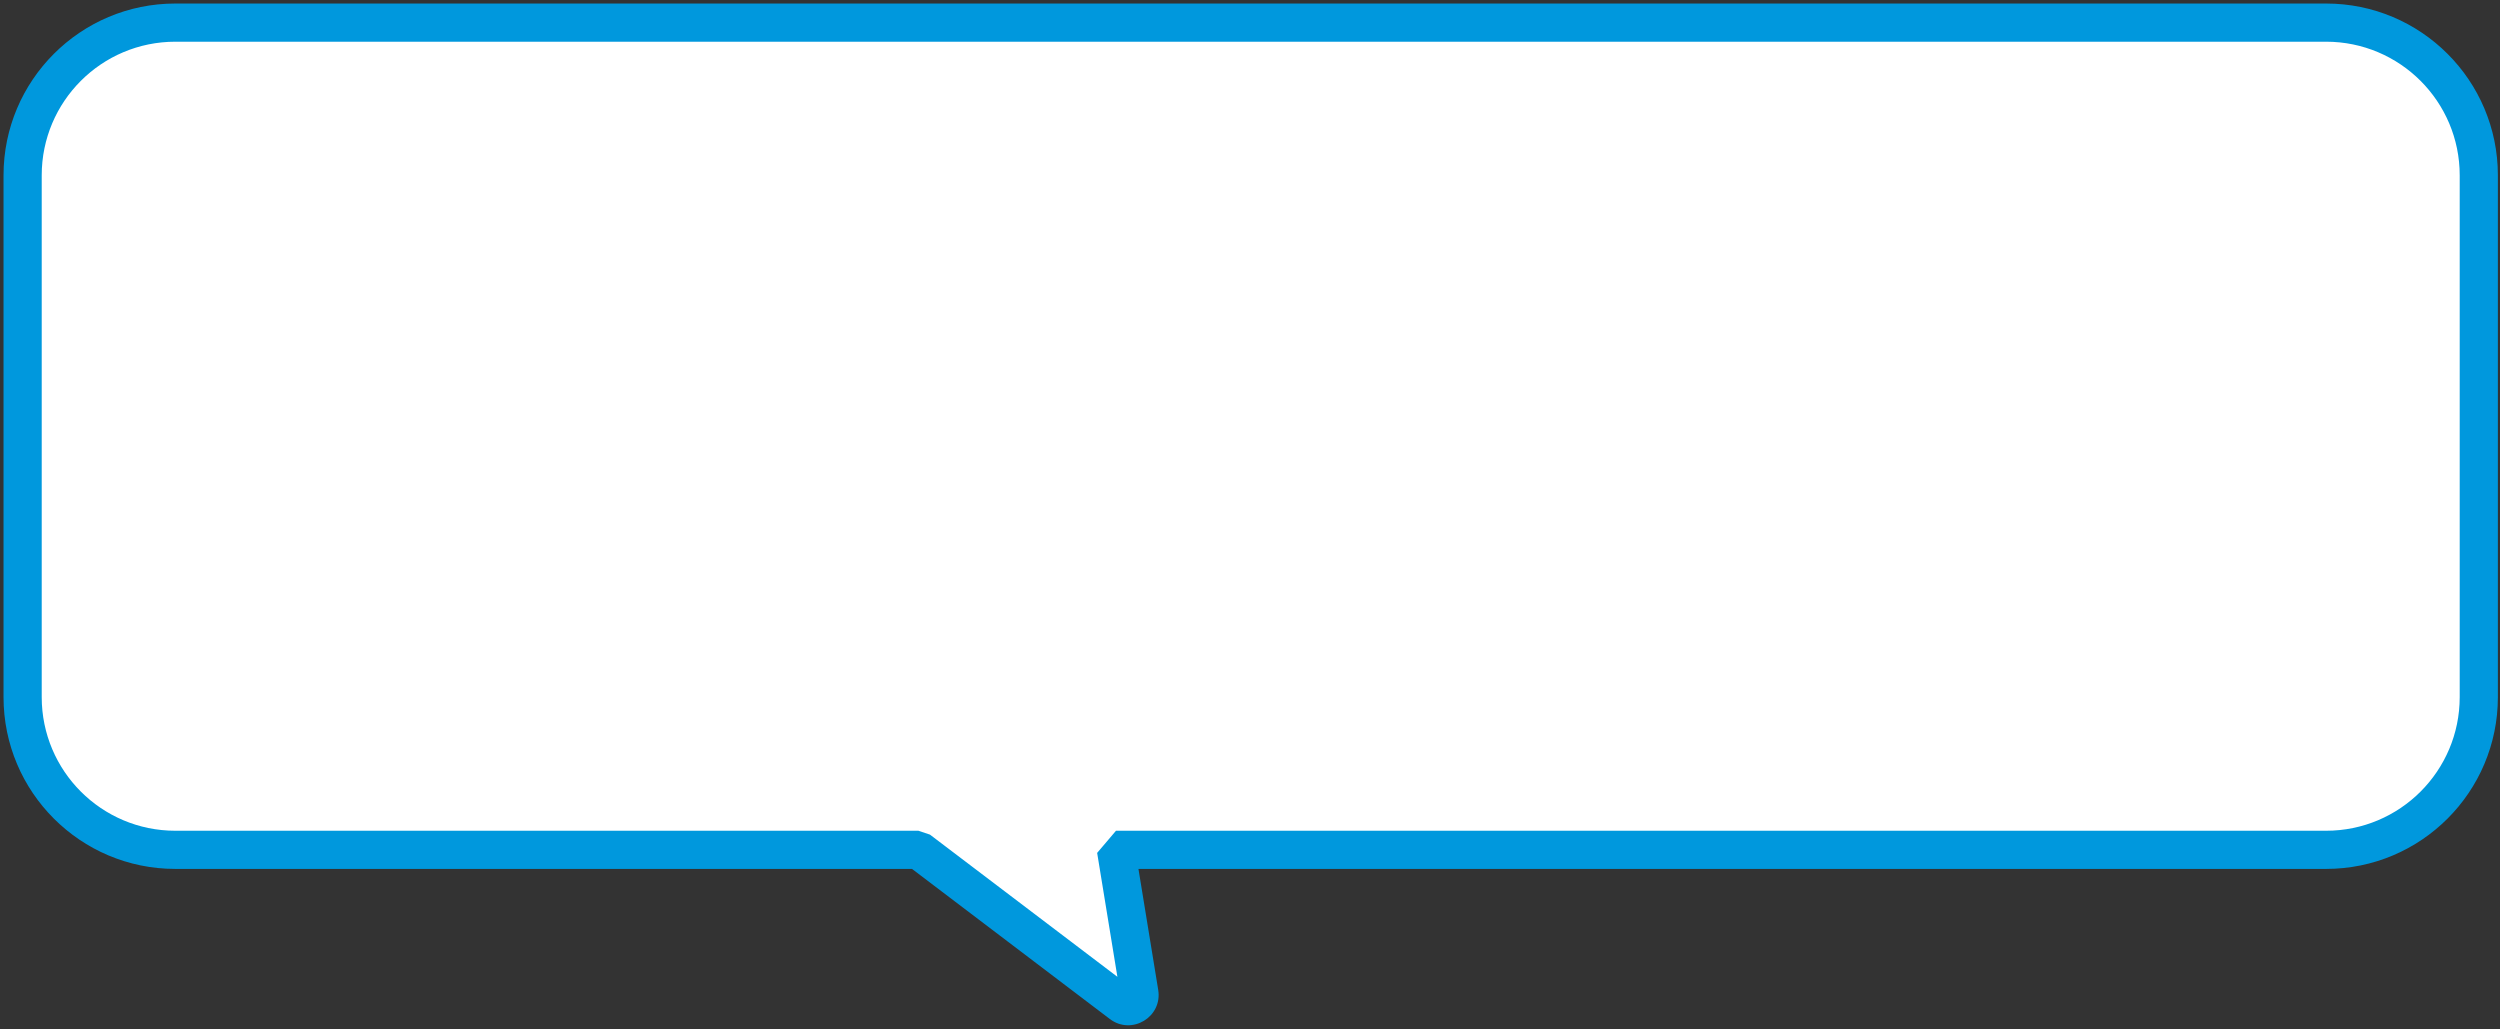<?xml version="1.0" encoding="utf-8"?>
<svg xmlns="http://www.w3.org/2000/svg" fill="none" height="100%" overflow="visible" preserveAspectRatio="none" style="display: block;" viewBox="0 0 221 91" width="100%">
<rect x="0" y="0" width="221" height="91" fill="#333333" stroke="none"/>
<g id="Union">
<path d="M205.625 1.999C213.081 1.999 219.125 8.044 219.125 15.5V61.625C219.125 69.081 213.081 75.125 205.625 75.125H98.653L100.721 87.778C100.866 88.67 99.849 89.281 99.13 88.735L81.189 75.125H15.5C8.044 75.125 2 69.08 2 61.624V15.499C2 8.043 8.044 1.999 15.5 1.999H205.625Z" fill="white"/>
<path d="M205.625 1.999L205.625 0.312H205.625V1.999ZM219.125 61.625L220.812 61.625V61.625H219.125ZM205.625 75.125L205.625 76.812H205.625L205.625 75.125ZM98.653 75.125V73.438L96.988 75.397L98.653 75.125ZM100.721 87.778L102.386 87.507L102.386 87.506L100.721 87.778ZM99.13 88.735L100.15 87.391L100.15 87.391L99.13 88.735ZM81.189 75.125L82.209 73.781L81.189 73.438V75.125ZM15.5 75.125L15.5 76.812H15.5V75.125ZM2 15.499L0.312 15.499V15.499H2ZM15.5 1.999L15.5 0.312L15.5 0.312L15.5 1.999ZM205.625 1.999L205.625 3.687C212.149 3.687 217.438 8.976 217.438 15.5H219.125H220.812C220.812 7.112 214.013 0.312 205.625 0.312L205.625 1.999ZM219.125 15.5H217.438V61.625H219.125H220.812V15.5H219.125ZM219.125 61.625L217.438 61.625C217.437 68.149 212.149 73.438 205.625 73.438L205.625 75.125L205.625 76.812C214.013 76.812 220.812 70.013 220.812 61.625L219.125 61.625ZM205.625 75.125V73.438H98.653V75.125V76.812H205.625V75.125ZM98.653 75.125L96.988 75.397L99.055 88.05L100.721 87.778L102.386 87.506L100.319 74.853L98.653 75.125ZM100.721 87.778L99.055 88.05C98.955 87.436 99.656 87.016 100.15 87.391L99.13 88.735L98.11 90.08C100.043 91.546 102.777 89.903 102.386 87.507L100.721 87.778ZM99.13 88.735L100.15 87.391L82.209 73.781L81.189 75.125L80.169 76.469L98.11 90.08L99.13 88.735ZM81.189 75.125V73.438H15.5V75.125V76.812H81.189V75.125ZM15.5 75.125L15.5 73.438C8.976 73.438 3.688 68.148 3.688 61.624H2H0.312C0.312 70.012 7.112 76.812 15.5 76.812L15.5 75.125ZM2 61.624H3.688V15.499H2H0.312V61.624H2ZM2 15.499L3.688 15.499C3.688 8.975 8.976 3.687 15.5 3.687L15.5 1.999L15.5 0.312C7.112 0.312 0.313 7.111 0.312 15.499L2 15.499ZM15.5 1.999V3.687H205.625V1.999V0.312H15.5V1.999Z" fill="#0098DD"/>
</g>
</svg>